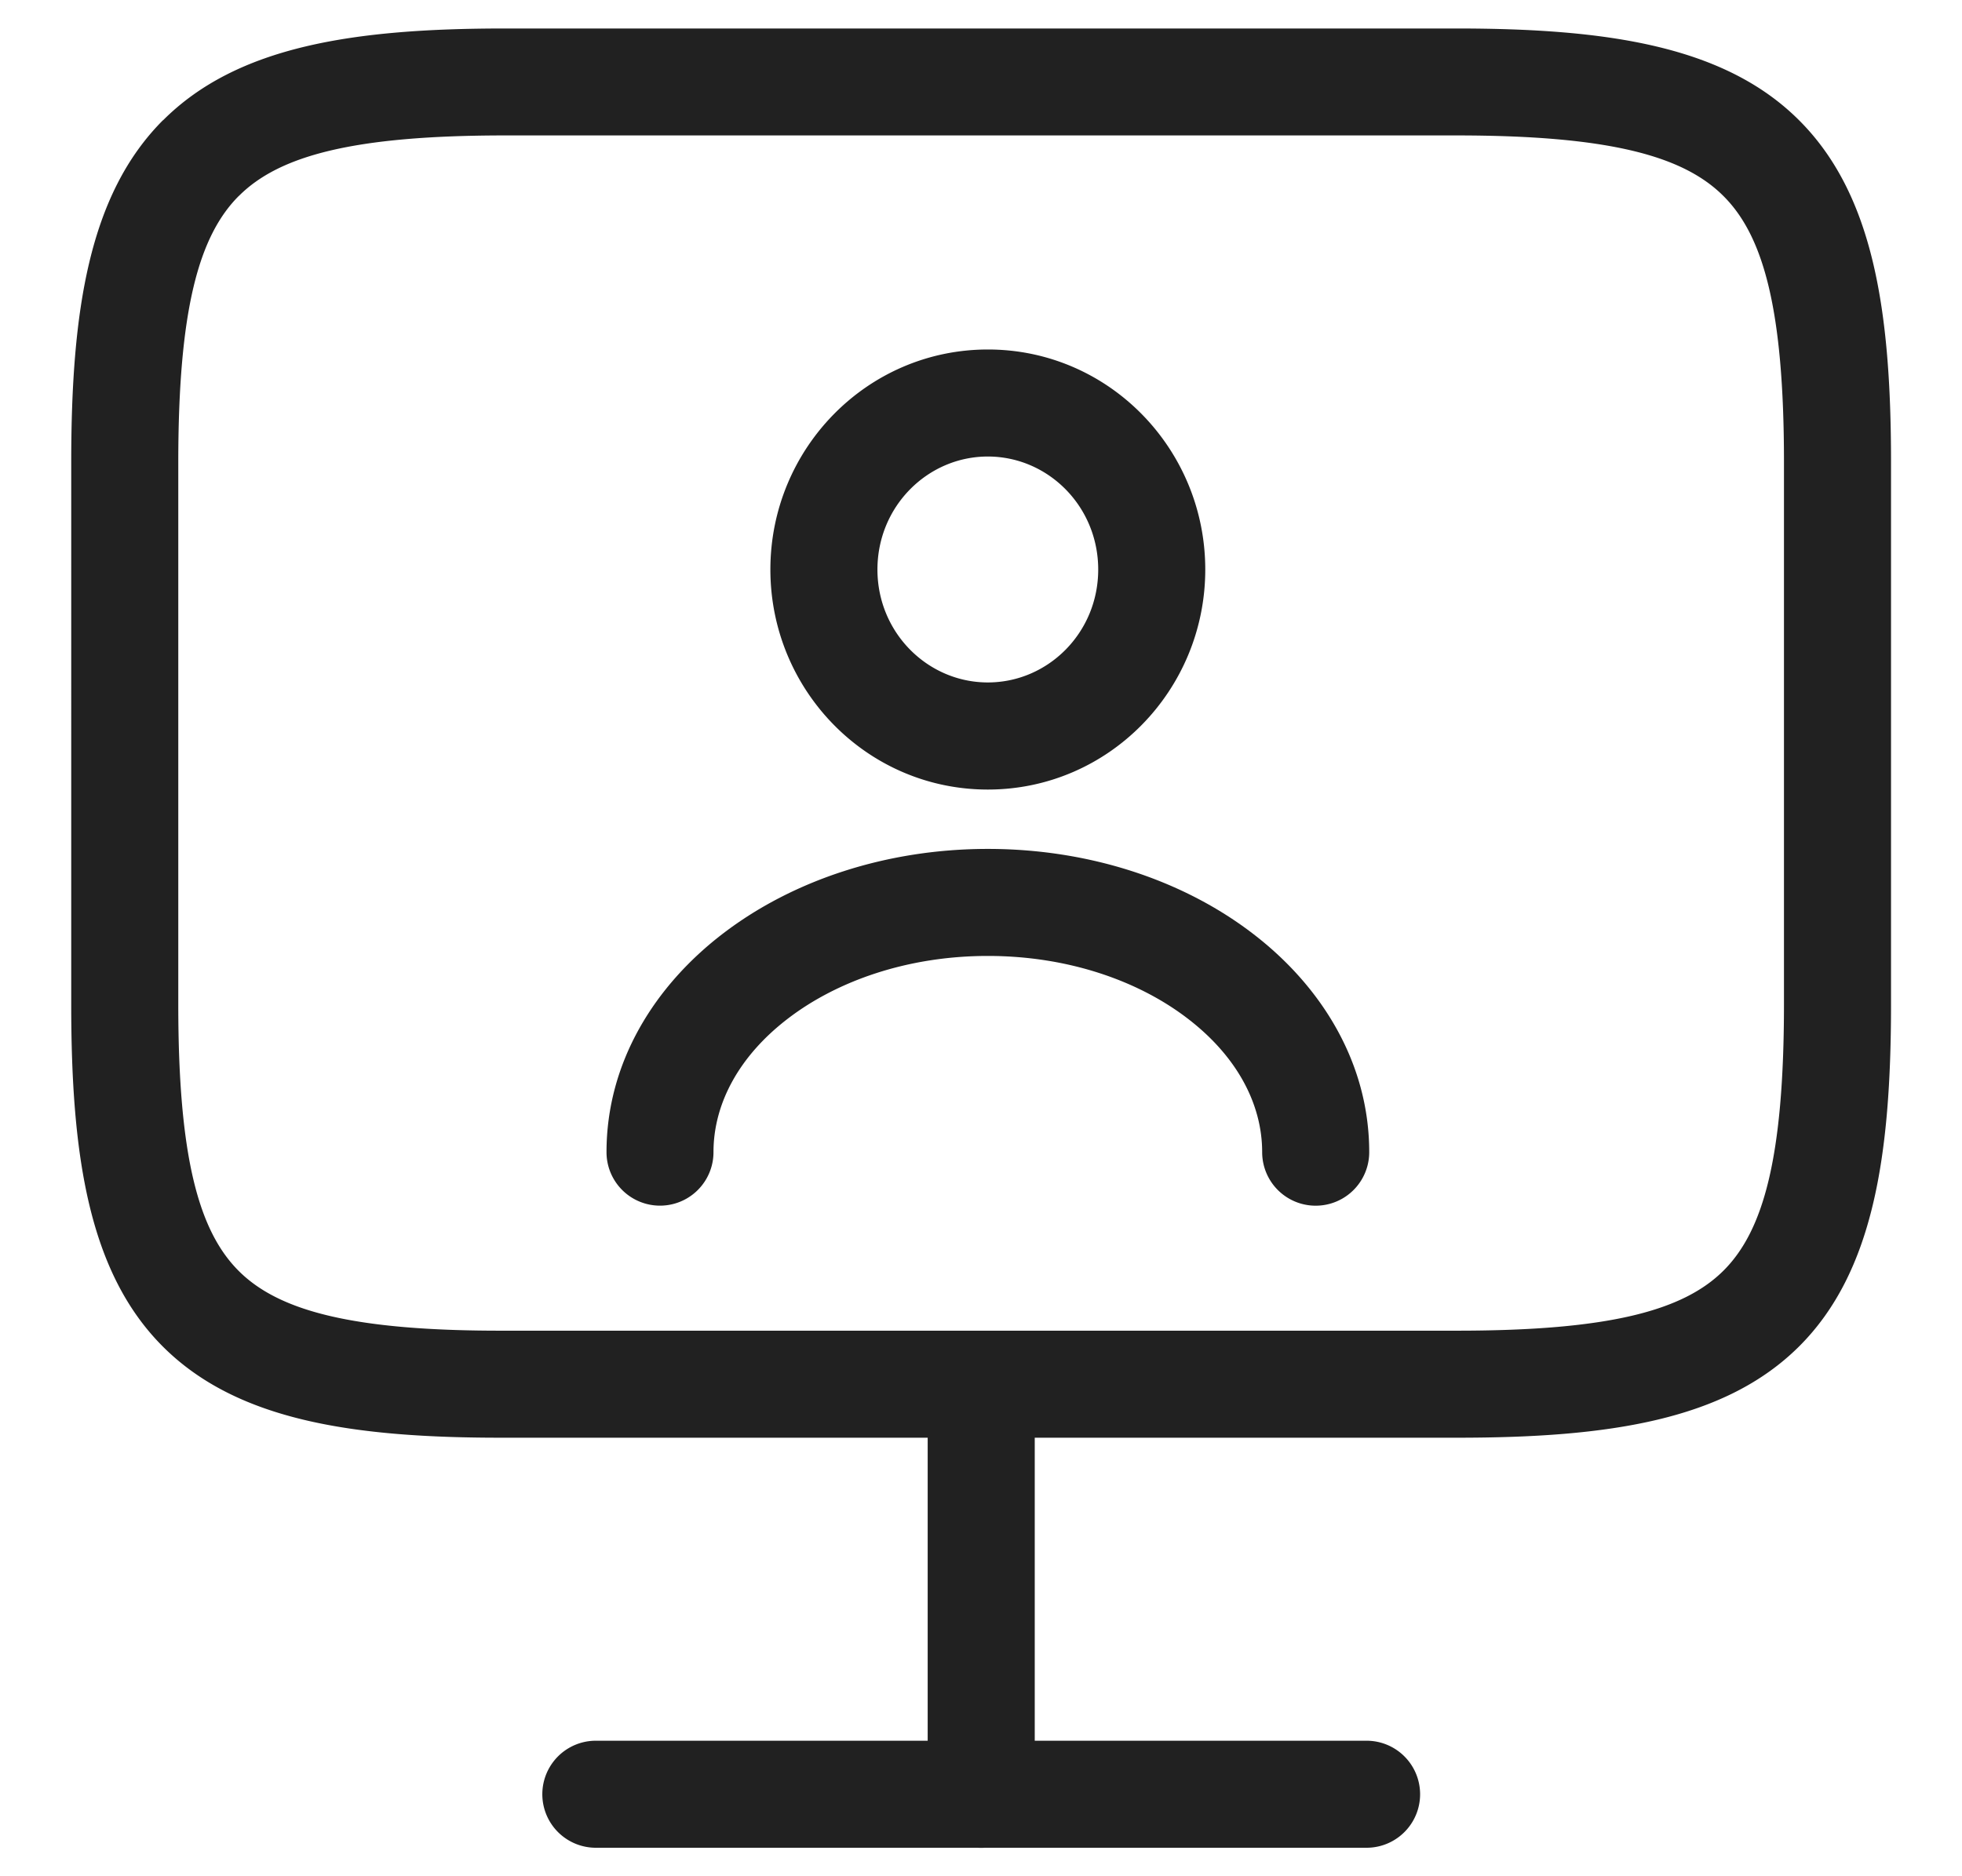 <svg width="23" height="22" viewBox="0 0 23 22" fill="none" xmlns="http://www.w3.org/2000/svg"><path fill-rule="evenodd" clip-rule="evenodd" d="M2.8 2.297c-.47.47-.71 1.336-.71 3.122v6.364c0 1.786.24 2.652.709 3.12.468.467 1.334.705 3.12.7h11.164c1.788 0 2.653-.237 3.122-.705.469-.468.708-1.333.708-3.125V5.419c0-1.786-.239-2.652-.71-3.121-.47-.47-1.338-.71-3.13-.71H5.92c-1.785 0-2.651.24-3.12.71zm-.888-.887C2.78.542 4.142.334 5.92.334h11.153c1.783 0 3.148.208 4.017 1.076.87.868 1.078 2.23 1.078 4.009v6.354c0 1.782-.208 3.146-1.076 4.013-.869.867-2.232 1.072-4.009 1.072H12.13v3.553h3.89a.627.627 0 0 1 0 1.255h-4.475a.64.64 0 0 1-.084 0H6.985a.627.627 0 0 1 0-1.255h3.89v-3.553H5.92c-1.777.004-3.14-.2-4.009-1.067-.868-.867-1.076-2.23-1.076-4.008V5.419c0-1.778.208-3.14 1.076-4.01zm9.668 3.943c-.705 0-1.294.584-1.294 1.325 0 .74.589 1.324 1.294 1.324.706 0 1.294-.583 1.294-1.324 0-.741-.588-1.325-1.294-1.325zM9.031 6.678c0-1.415 1.132-2.58 2.55-2.58 1.416 0 2.548 1.165 2.548 2.58s-1.132 2.58-2.549 2.58-2.549-1.165-2.549-2.58zm-.547 4.262c.814-.62 1.911-.986 3.096-.986s2.283.365 3.097.986c.815.62 1.374 1.523 1.374 2.57a.627.627 0 0 1-1.255 0c0-.572-.303-1.133-.88-1.572-.576-.44-1.4-.729-2.336-.729-.935 0-1.76.29-2.336.729-.577.439-.88 1-.88 1.572a.627.627 0 0 1-1.254 0c0-1.047.559-1.95 1.374-2.57z" fill="#212121"/></svg>